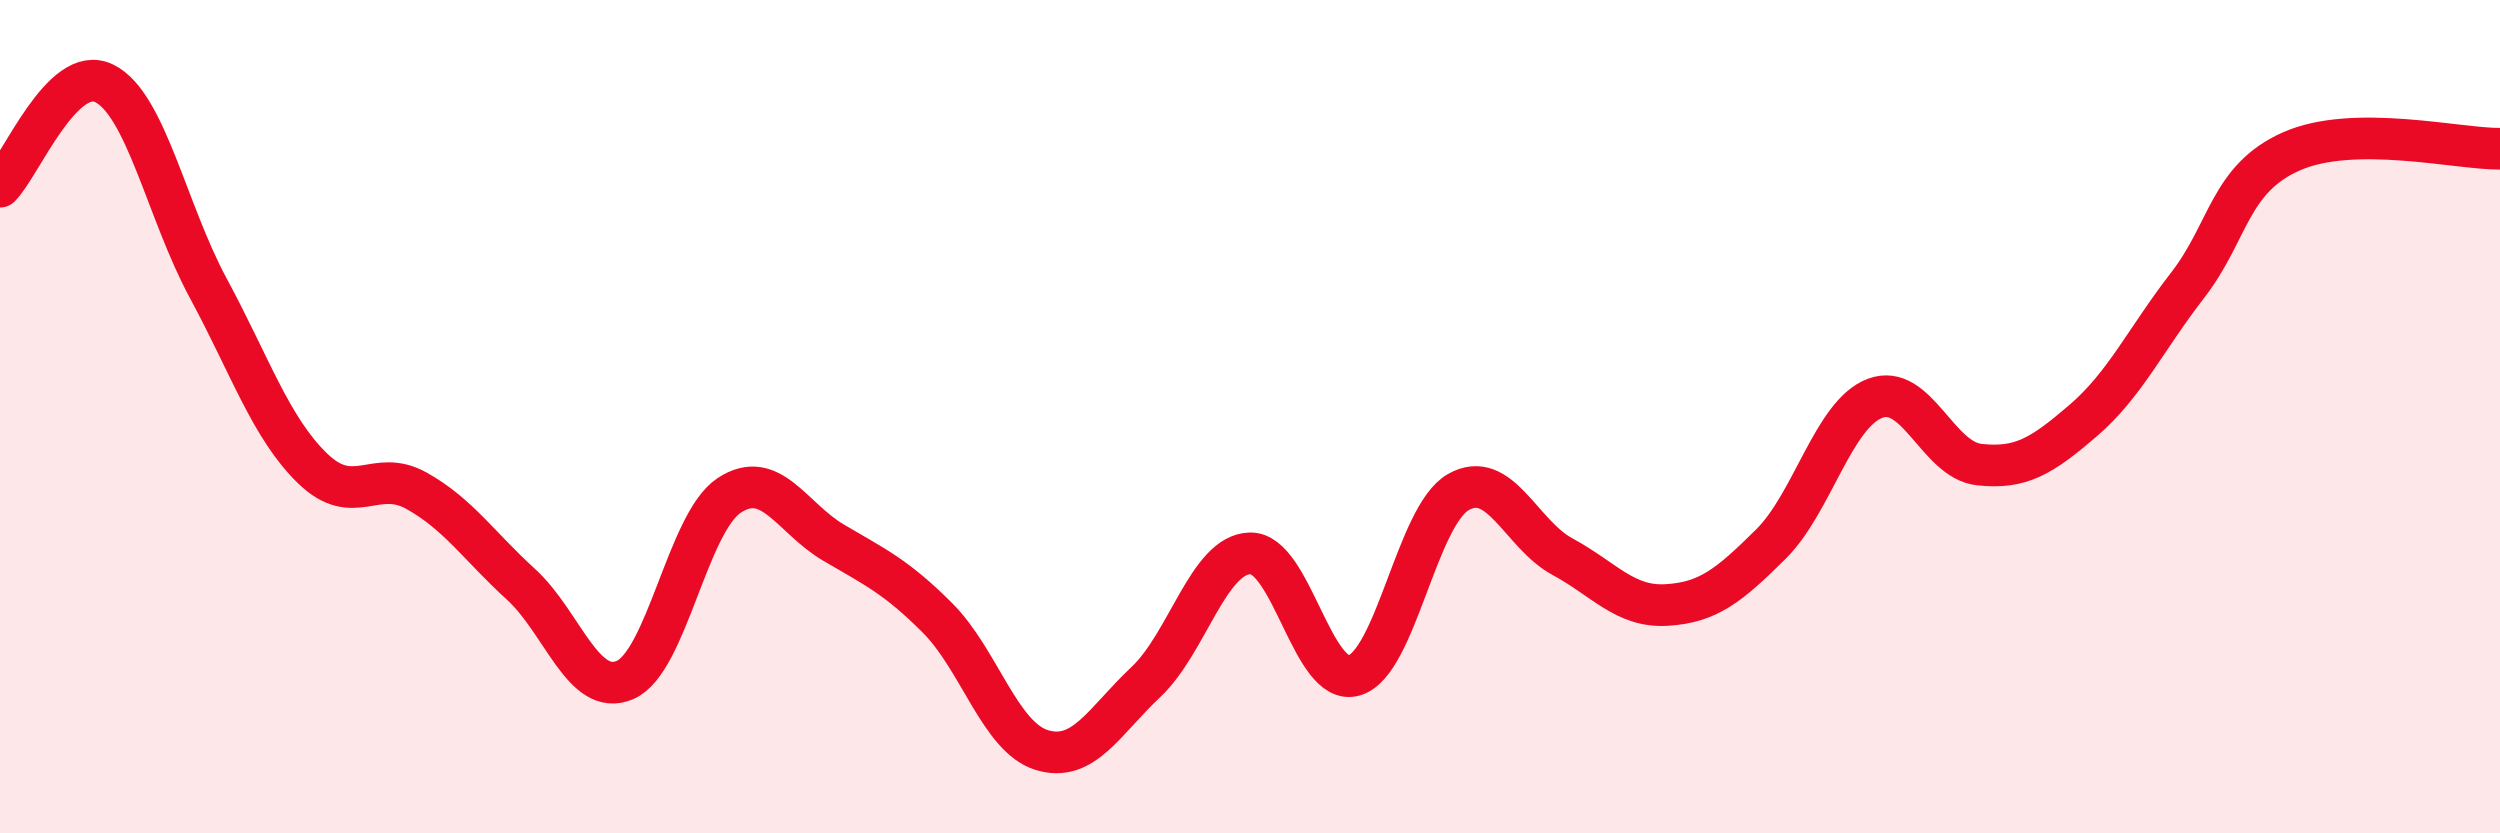 
    <svg width="60" height="20" viewBox="0 0 60 20" xmlns="http://www.w3.org/2000/svg">
      <path
        d="M 0,4.48 C 0.5,3.98 1.5,1.51 2.5,2 C 3.5,2.49 4,5.07 5,6.92 C 6,8.77 6.5,10.27 7.5,11.24 C 8.5,12.21 9,11.22 10,11.78 C 11,12.34 11.5,13.11 12.5,14.02 C 13.5,14.93 14,16.75 15,16.32 C 16,15.89 16.5,12.55 17.5,11.89 C 18.5,11.23 19,12.43 20,13.02 C 21,13.61 21.5,13.83 22.5,14.83 C 23.5,15.83 24,17.69 25,18 C 26,18.31 26.5,17.31 27.5,16.37 C 28.5,15.43 29,13.31 30,13.28 C 31,13.25 31.5,16.5 32.5,16.21 C 33.5,15.92 34,12.38 35,11.81 C 36,11.24 36.5,12.82 37.5,13.36 C 38.5,13.9 39,14.58 40,14.52 C 41,14.46 41.5,14.05 42.5,13.06 C 43.5,12.07 44,9.94 45,9.56 C 46,9.18 46.5,11.04 47.5,11.15 C 48.5,11.26 49,10.95 50,10.09 C 51,9.23 51.5,8.14 52.5,6.85 C 53.5,5.56 53.5,4.29 55,3.63 C 56.5,2.97 59,3.58 60,3.57L60 20L0 20Z"
        fill="#EB0A25"
        opacity="0.1"
        stroke-linecap="round"
        stroke-linejoin="round"
      />
      <path
        d="M 0,4.48 C 0.5,3.98 1.5,1.51 2.5,2 C 3.5,2.49 4,5.07 5,6.92 C 6,8.77 6.5,10.27 7.5,11.24 C 8.5,12.21 9,11.22 10,11.78 C 11,12.34 11.5,13.11 12.5,14.02 C 13.5,14.93 14,16.75 15,16.32 C 16,15.89 16.5,12.55 17.5,11.89 C 18.5,11.23 19,12.43 20,13.02 C 21,13.61 21.5,13.83 22.5,14.83 C 23.5,15.83 24,17.69 25,18 C 26,18.31 26.5,17.31 27.5,16.37 C 28.5,15.43 29,13.31 30,13.28 C 31,13.25 31.5,16.5 32.5,16.21 C 33.5,15.92 34,12.38 35,11.81 C 36,11.24 36.5,12.82 37.5,13.36 C 38.5,13.9 39,14.58 40,14.52 C 41,14.46 41.5,14.05 42.5,13.06 C 43.5,12.07 44,9.94 45,9.56 C 46,9.18 46.5,11.04 47.5,11.15 C 48.5,11.26 49,10.95 50,10.09 C 51,9.23 51.5,8.14 52.5,6.85 C 53.5,5.56 53.5,4.29 55,3.63 C 56.5,2.97 59,3.58 60,3.57"
        stroke="#EB0A25"
        stroke-width="1"
        fill="none"
        stroke-linecap="round"
        stroke-linejoin="round"
      />
    </svg>
  